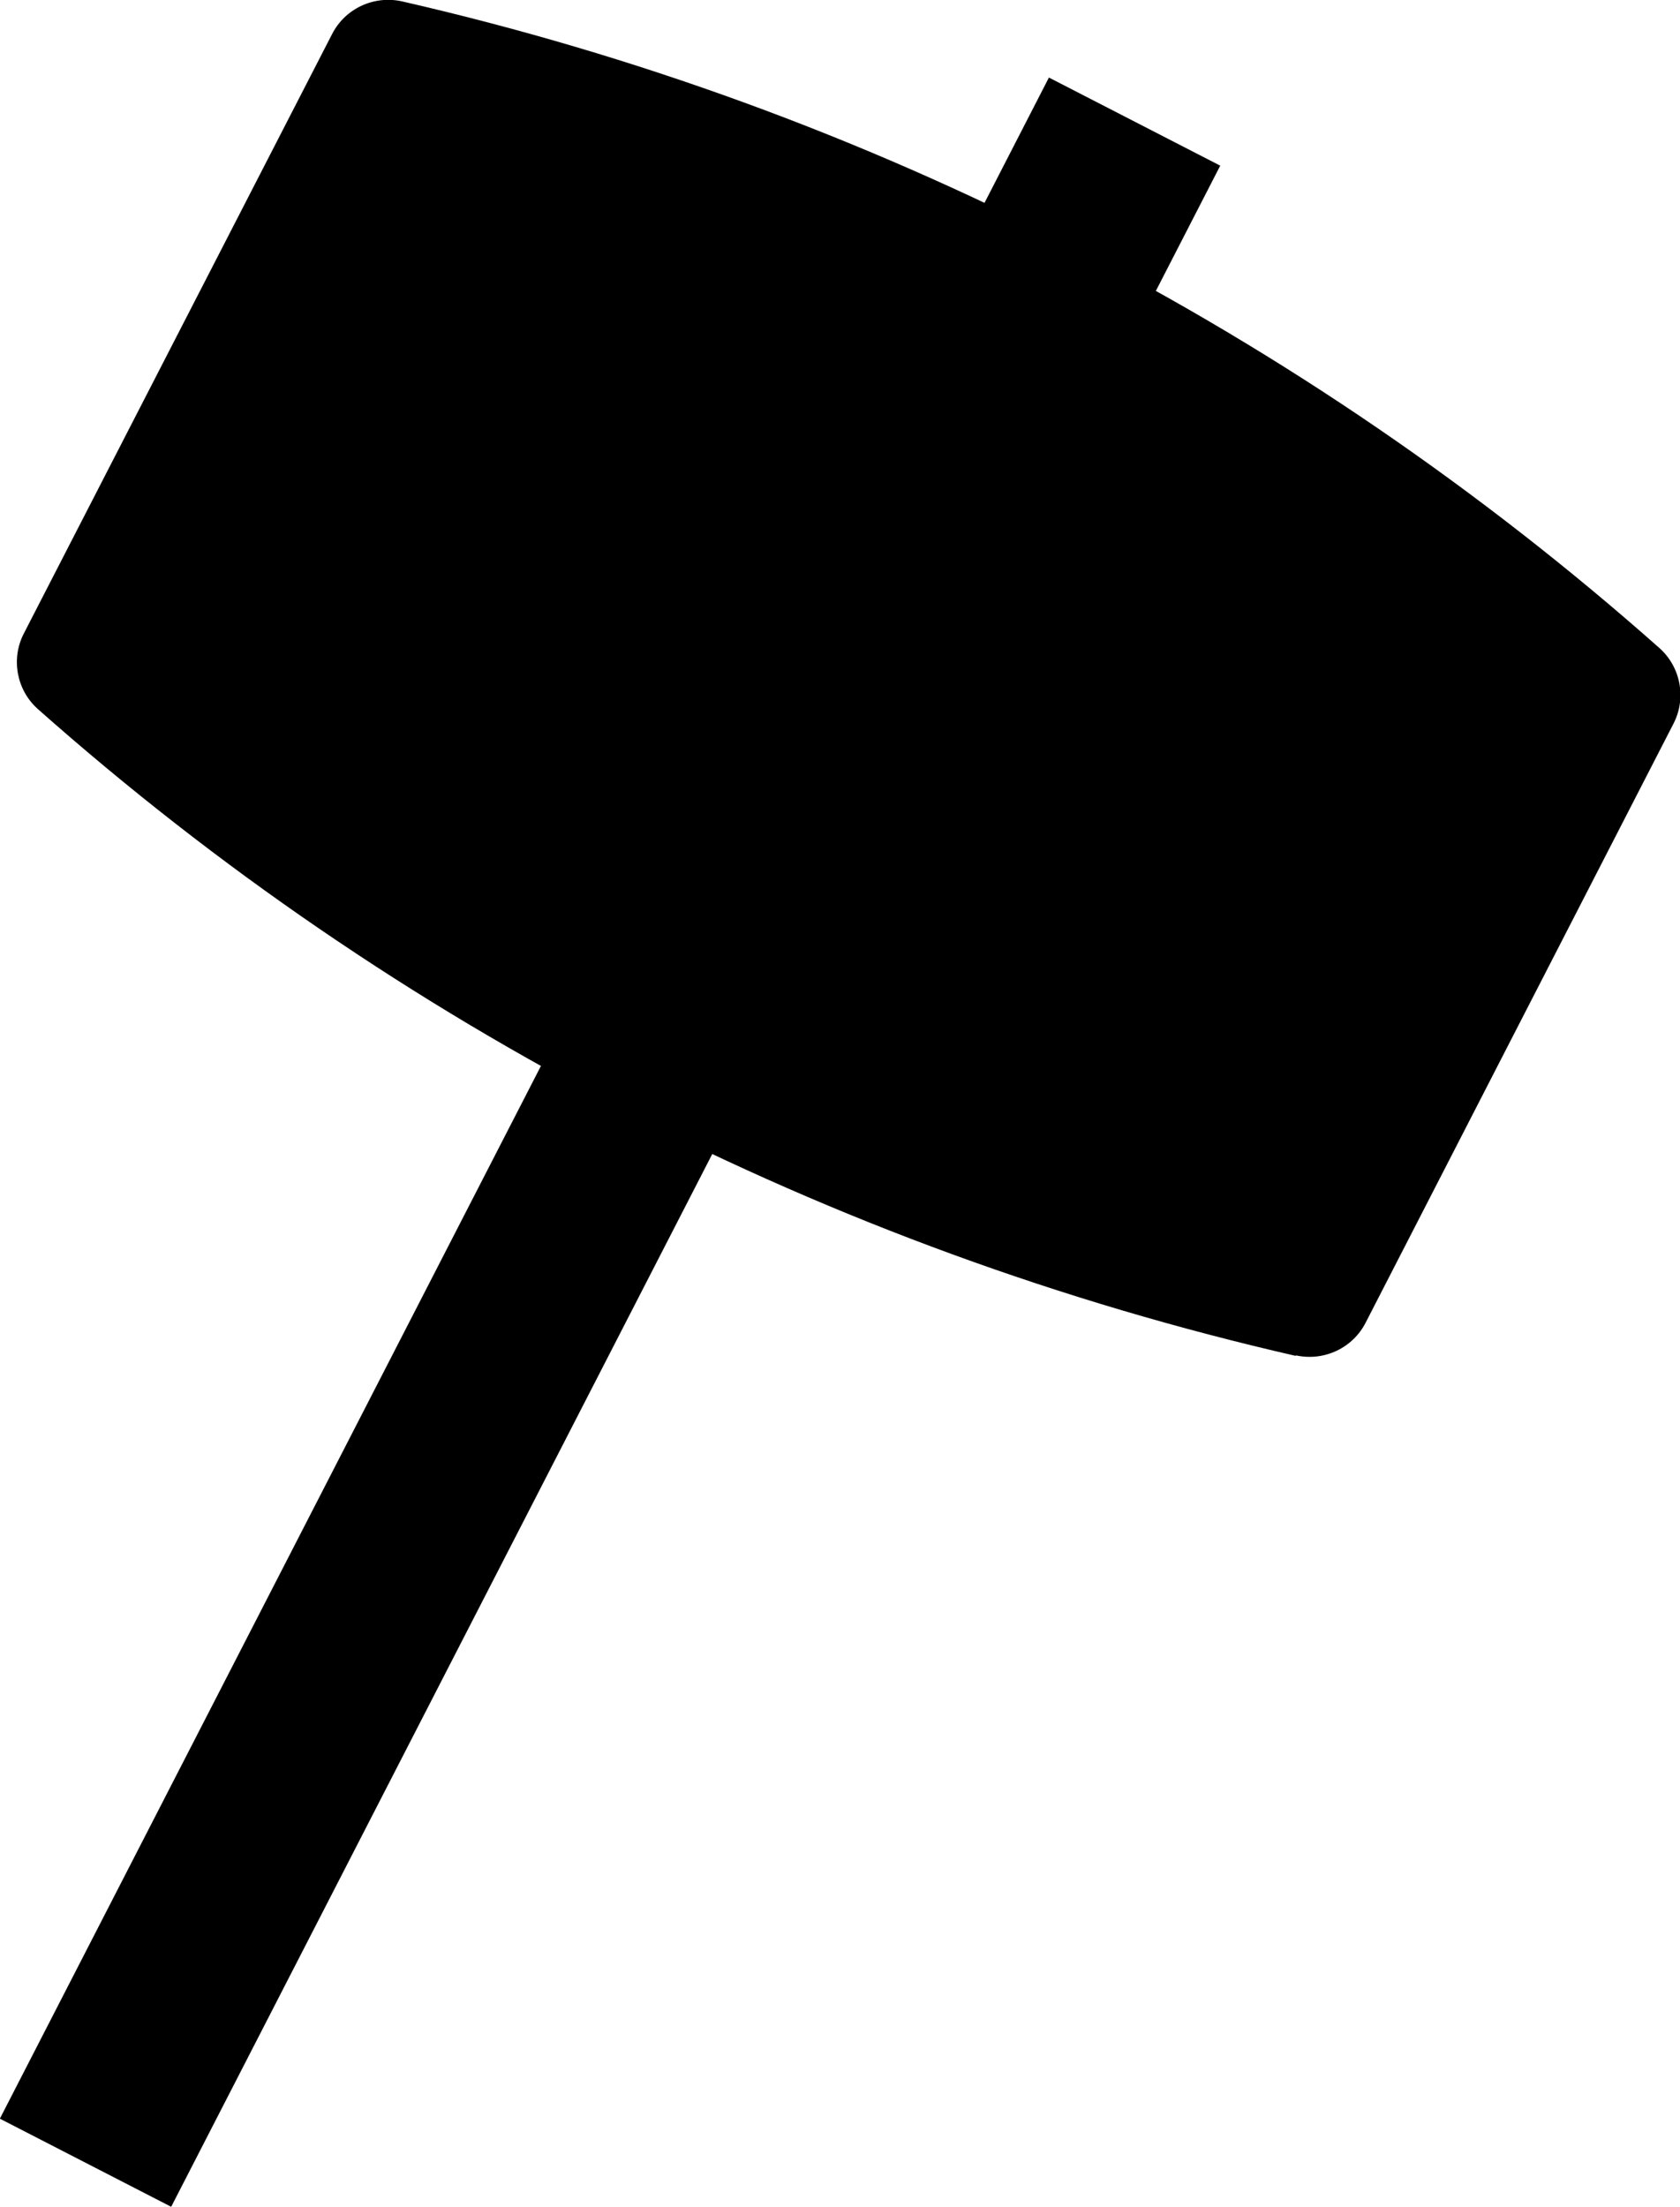 <?xml version="1.0" encoding="UTF-8"?><svg id="Layer_2" xmlns="http://www.w3.org/2000/svg" viewBox="0 0 38.81 50.97"><defs><style>.cls-1{fill:#000;stroke-width:0px;}</style></defs><g id="Layer_1-2"><rect class="cls-1" x="11.87" y="-.12" width="4.45" height="53" transform="translate(13.62 -3.53) rotate(27.21)"/><path class="cls-1" d="M29.93,31.31c-10.79-2.47-20.78-7.6-29.06-14.94-.49-.44-.62-1.16-.32-1.74L7.67.79c.3-.59.96-.9,1.61-.76,10.79,2.47,20.78,7.6,29.06,14.94.49.44.62,1.16.32,1.74l-7.11,13.83c-.3.59-.96.9-1.61.76Z"/></g></svg>